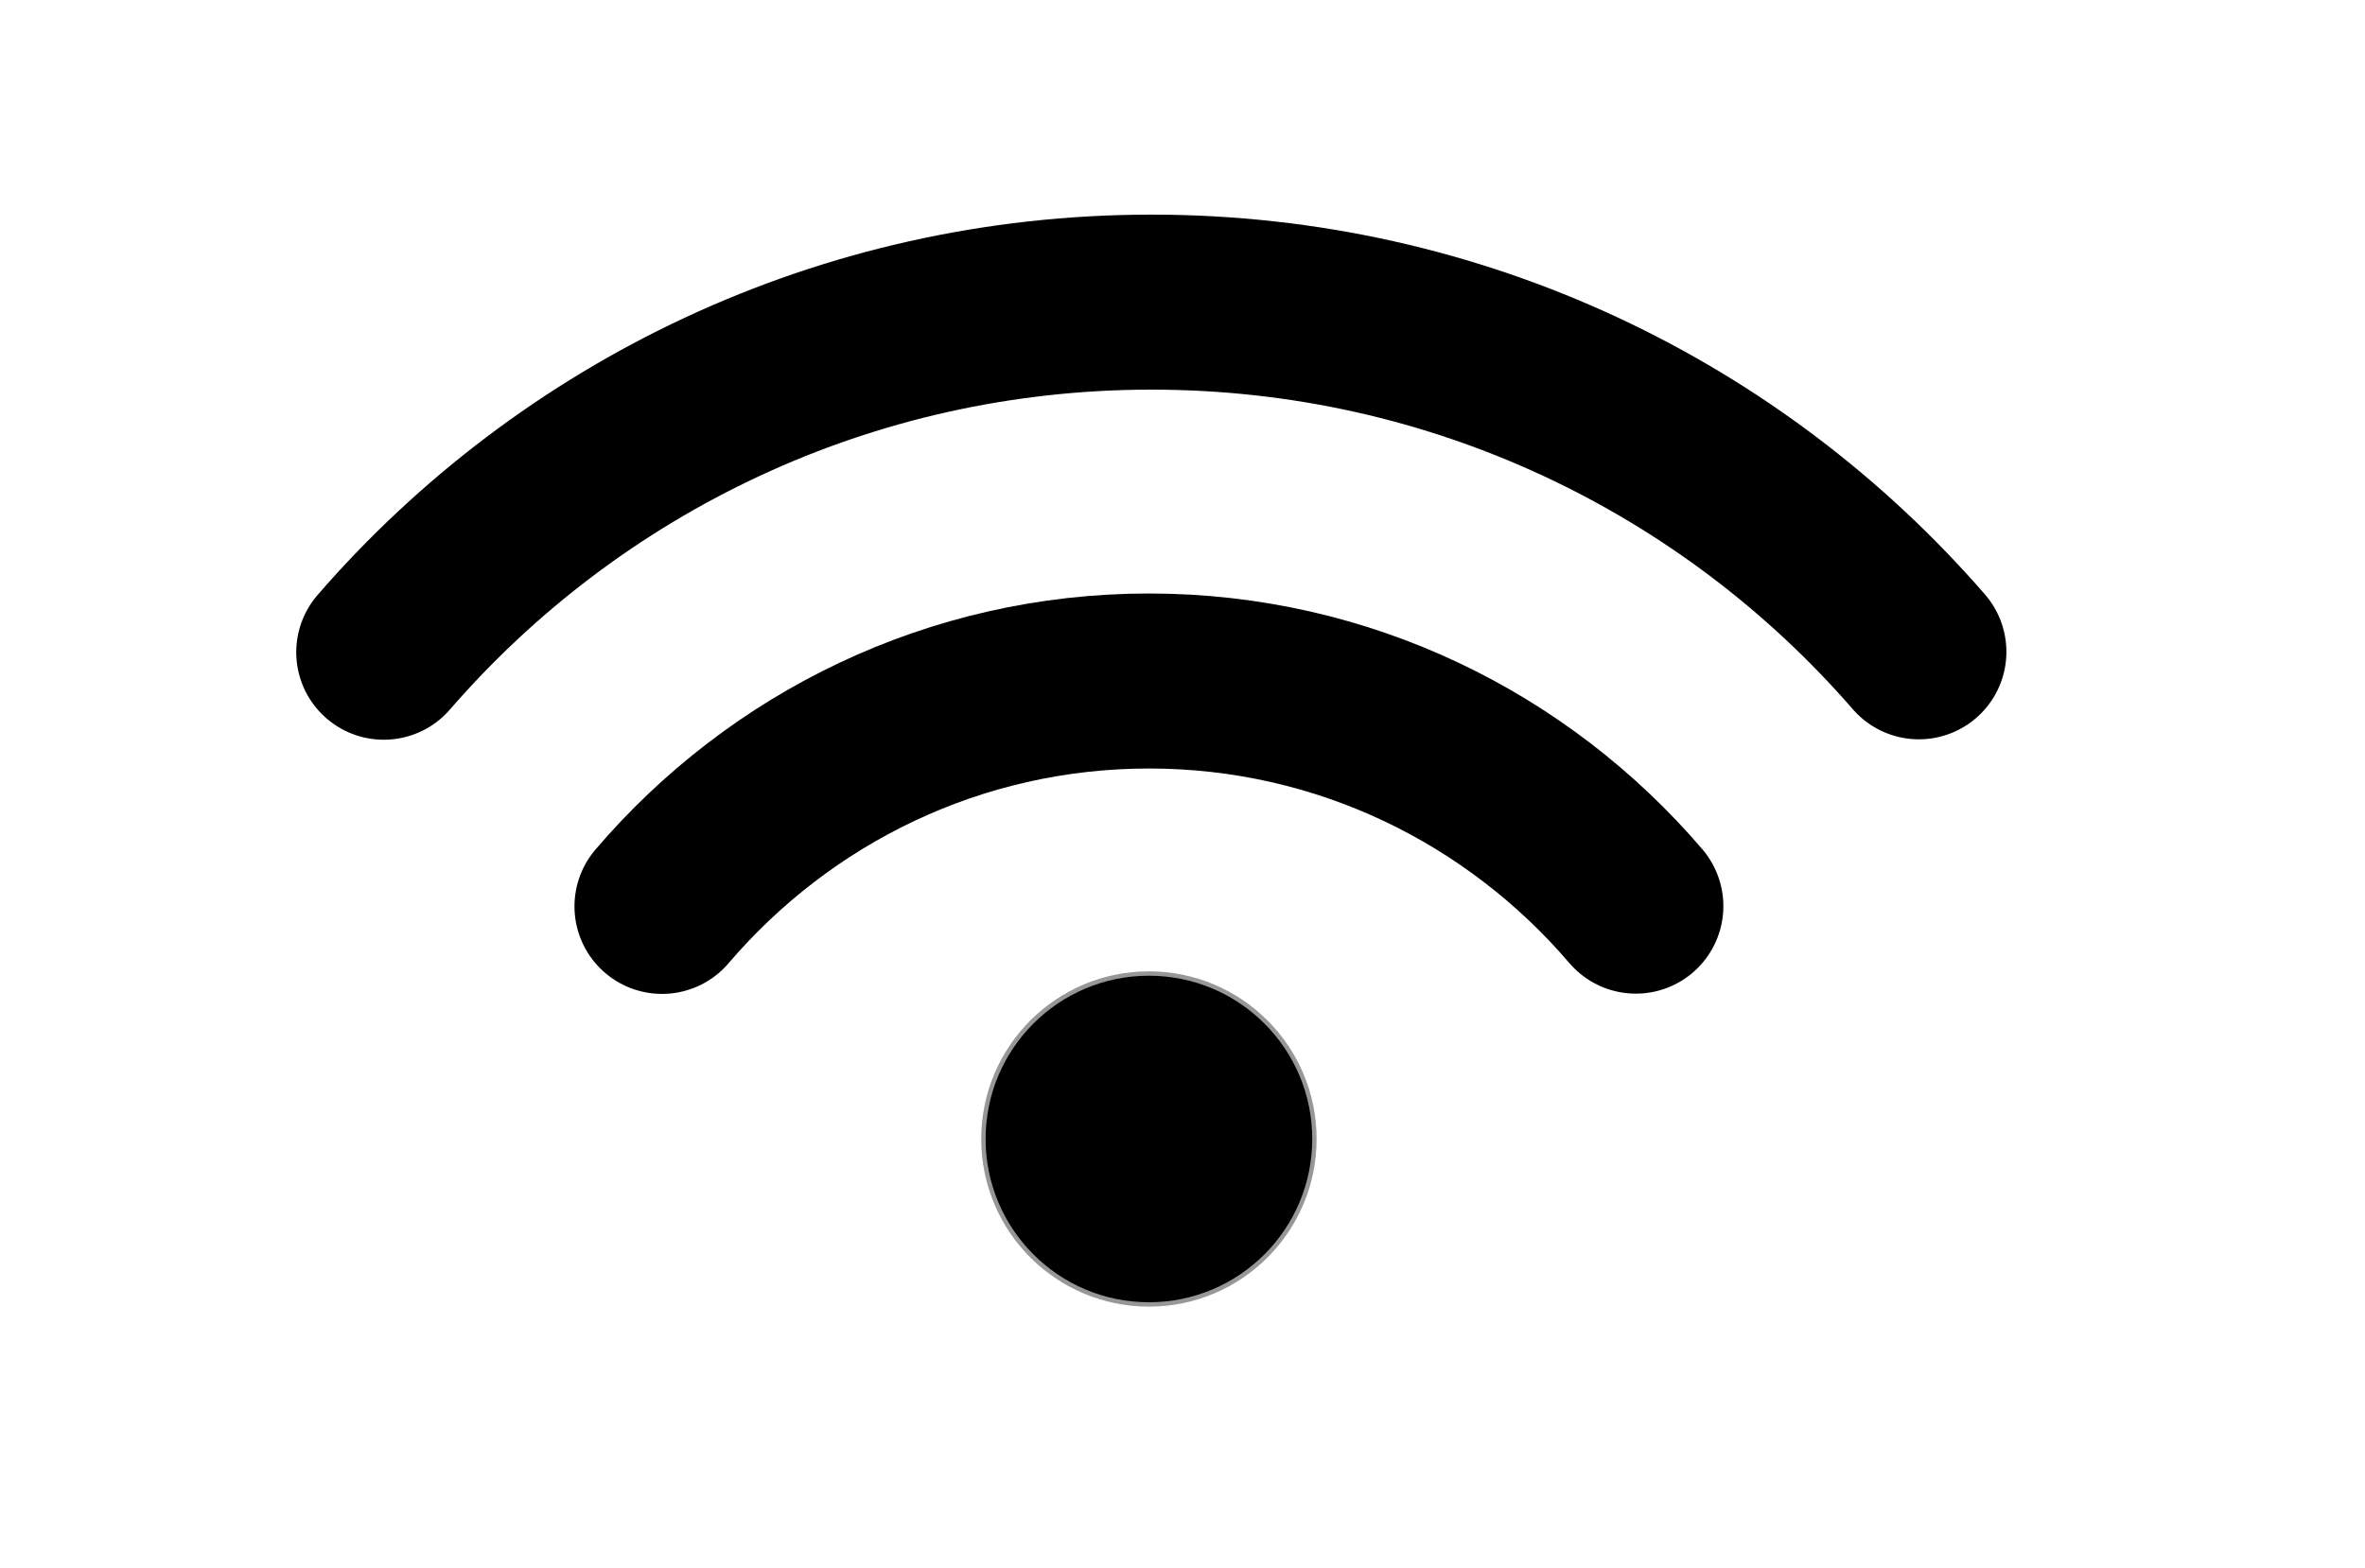 <?xml version="1.0" encoding="UTF-8"?>
<svg width="493px" height="327px" viewBox="0 0 493 327" version="1.1" xmlns="http://www.w3.org/2000/svg" xmlns:xlink="http://www.w3.org/1999/xlink">
    <title>wifi-icon</title>
    <g id="wifi-icon" stroke="none" fill="none" fill-rule="evenodd" stroke-width="1">
        <g id="Group" transform="translate(80, 63)">
            <circle id="Oval" stroke="#979797" stroke-width="0.912" fill="#000000" cx="159.5" cy="174.5" r="34.5"></circle>
            <path d="M320,72.915 C281.247,28.259 223.956,0 160.037,0 C96.078,0 38.754,28.294 0,73" id="Path" stroke="#000000" stroke-width="36.493" stroke-linecap="round"></path>
            <path d="M261,125.945 C236.416,97.194 200.072,79 159.523,79 C118.949,79 82.585,97.217 58,126" id="Path-Copy" stroke="#000000" stroke-width="36.493" stroke-linecap="round"></path>
        </g>
    </g>
</svg>